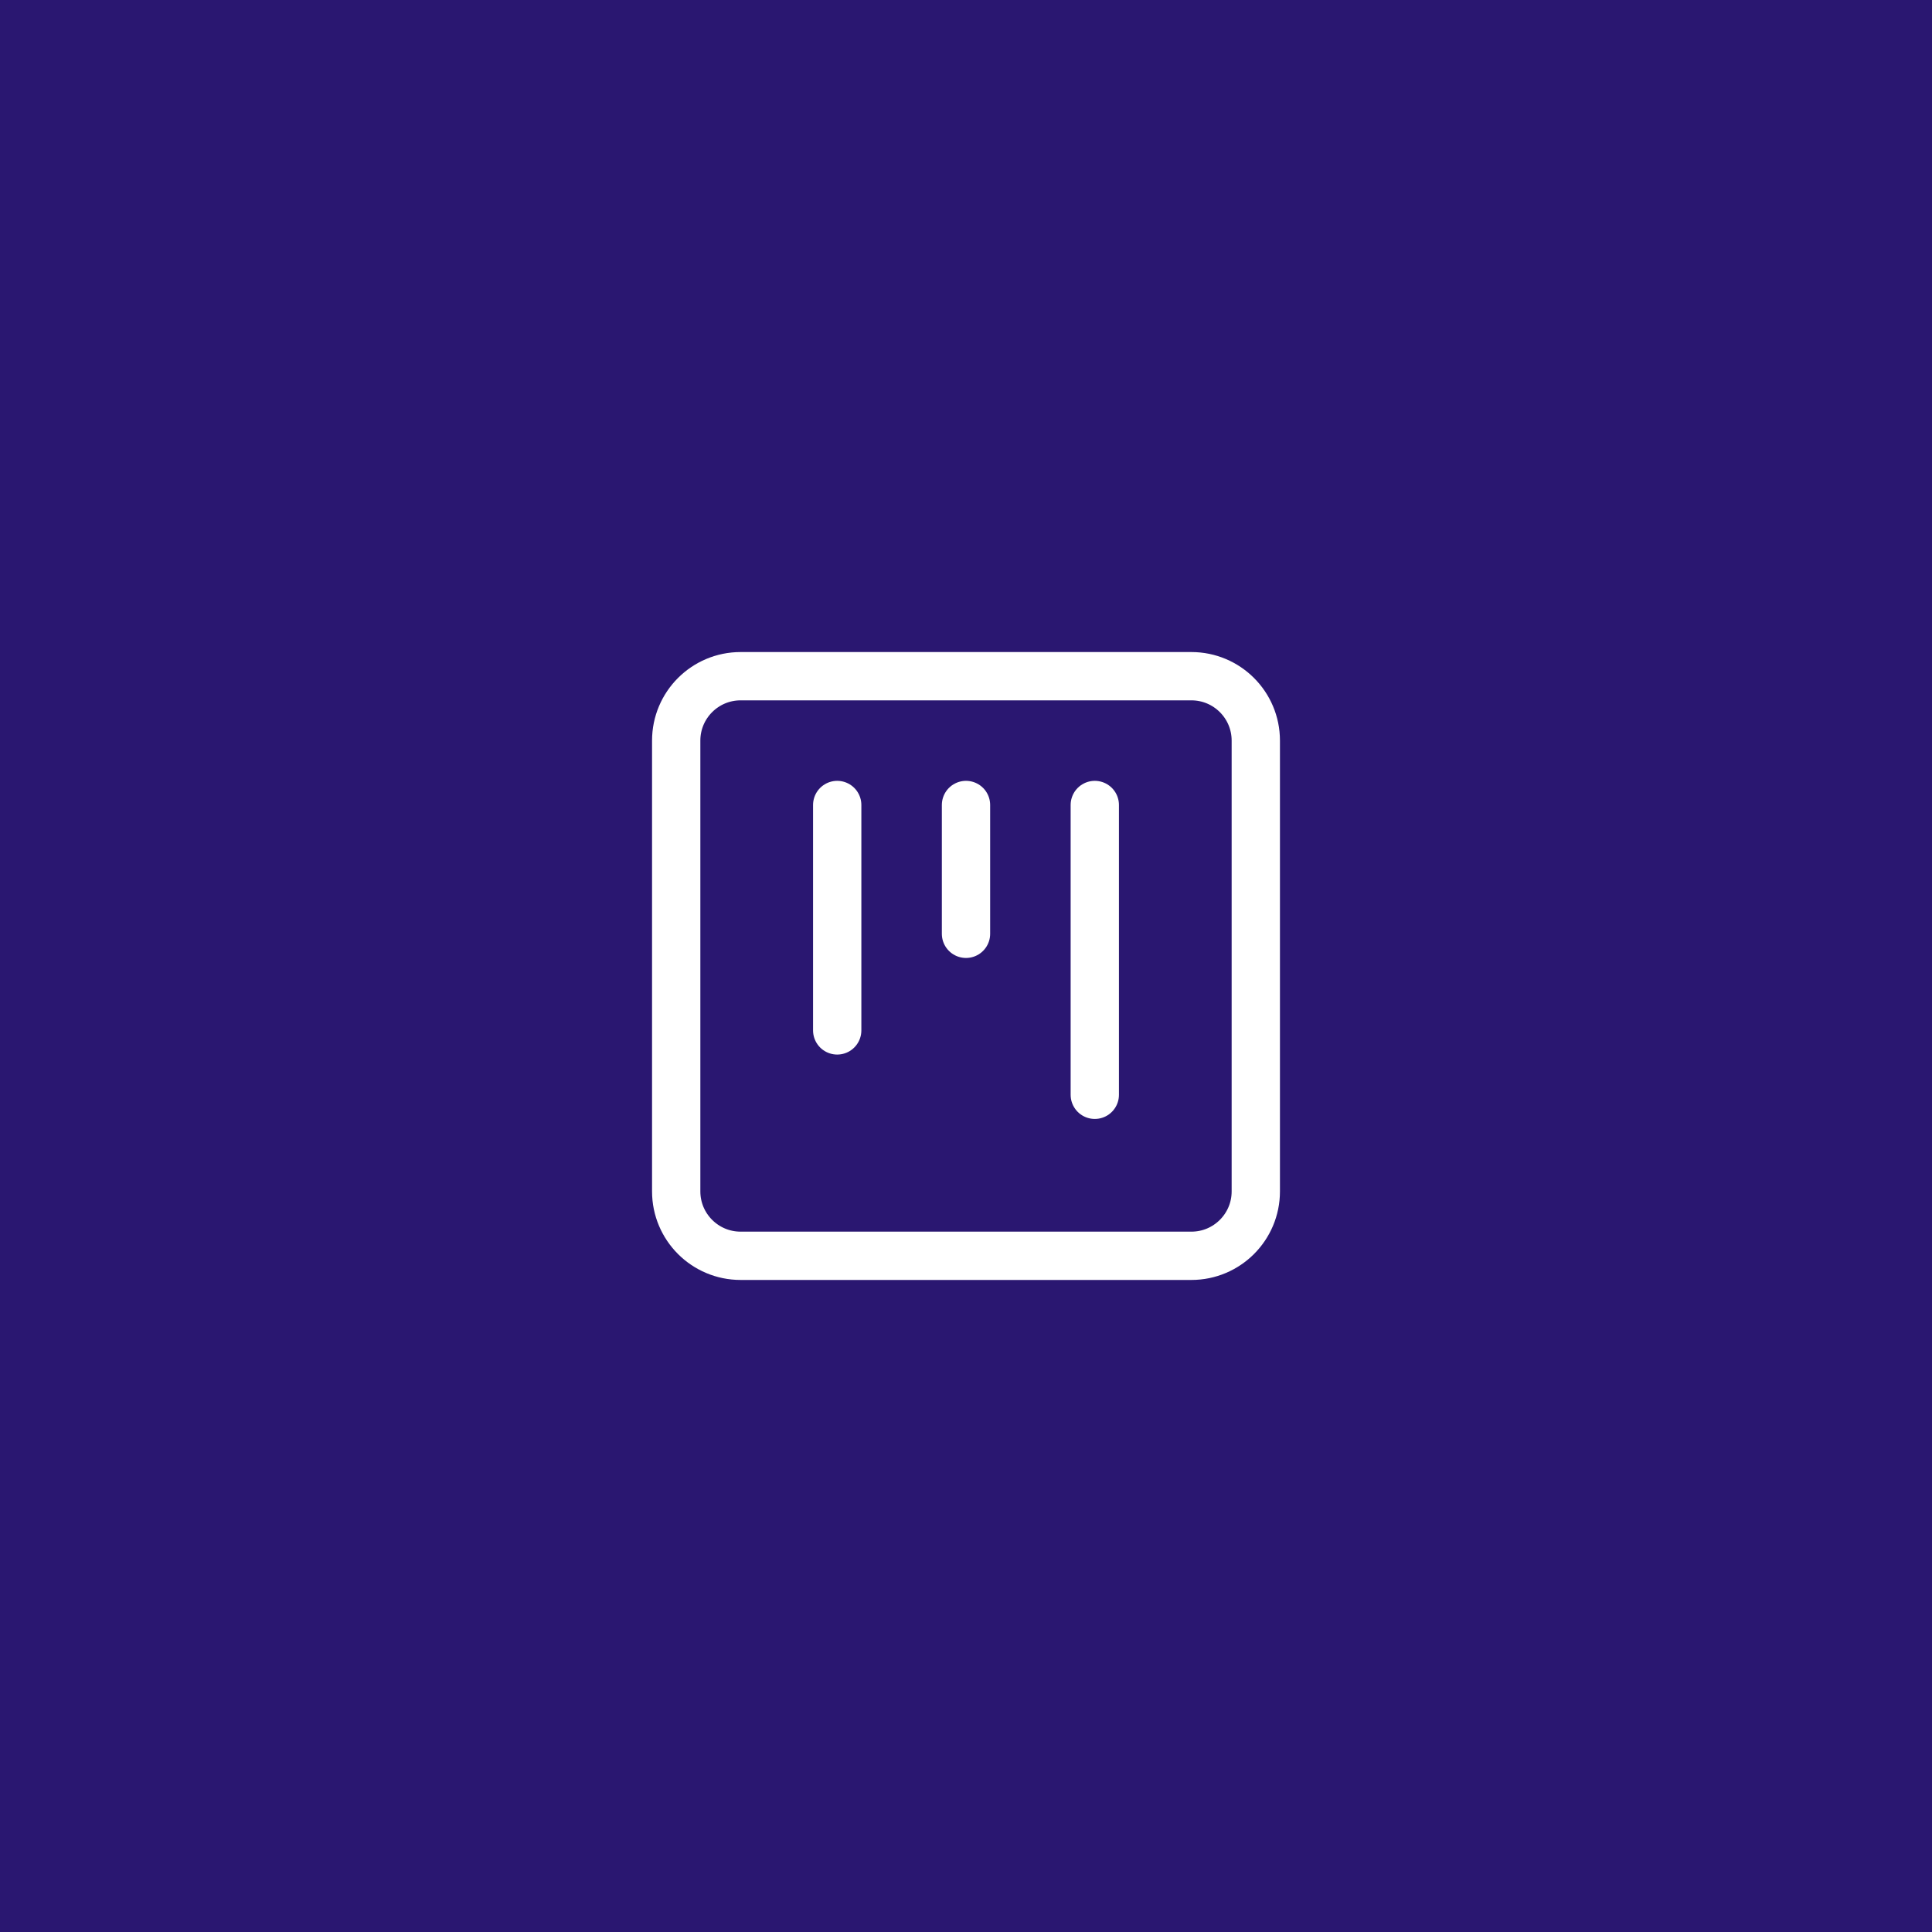 <svg xmlns="http://www.w3.org/2000/svg" width="80" height="80" viewBox="0 0 80 80" fill="none"><rect width="80" height="80" fill="#2A1771"></rect><path d="M49.333 28H30.667C29.194 28 28 29.194 28 30.667V49.333C28 50.806 29.194 52 30.667 52H49.333C50.806 52 52 50.806 52 49.333V30.667C52 29.194 50.806 28 49.333 28Z" stroke="white" stroke-width="2" stroke-linecap="round" stroke-linejoin="round"></path><path d="M34.667 33.333V42.667" stroke="white" stroke-width="2" stroke-linecap="round" stroke-linejoin="round"></path><path d="M40 33.333V38.667" stroke="white" stroke-width="2" stroke-linecap="round" stroke-linejoin="round"></path><path d="M45.333 33.333V45.333" stroke="white" stroke-width="2" stroke-linecap="round" stroke-linejoin="round"></path></svg>